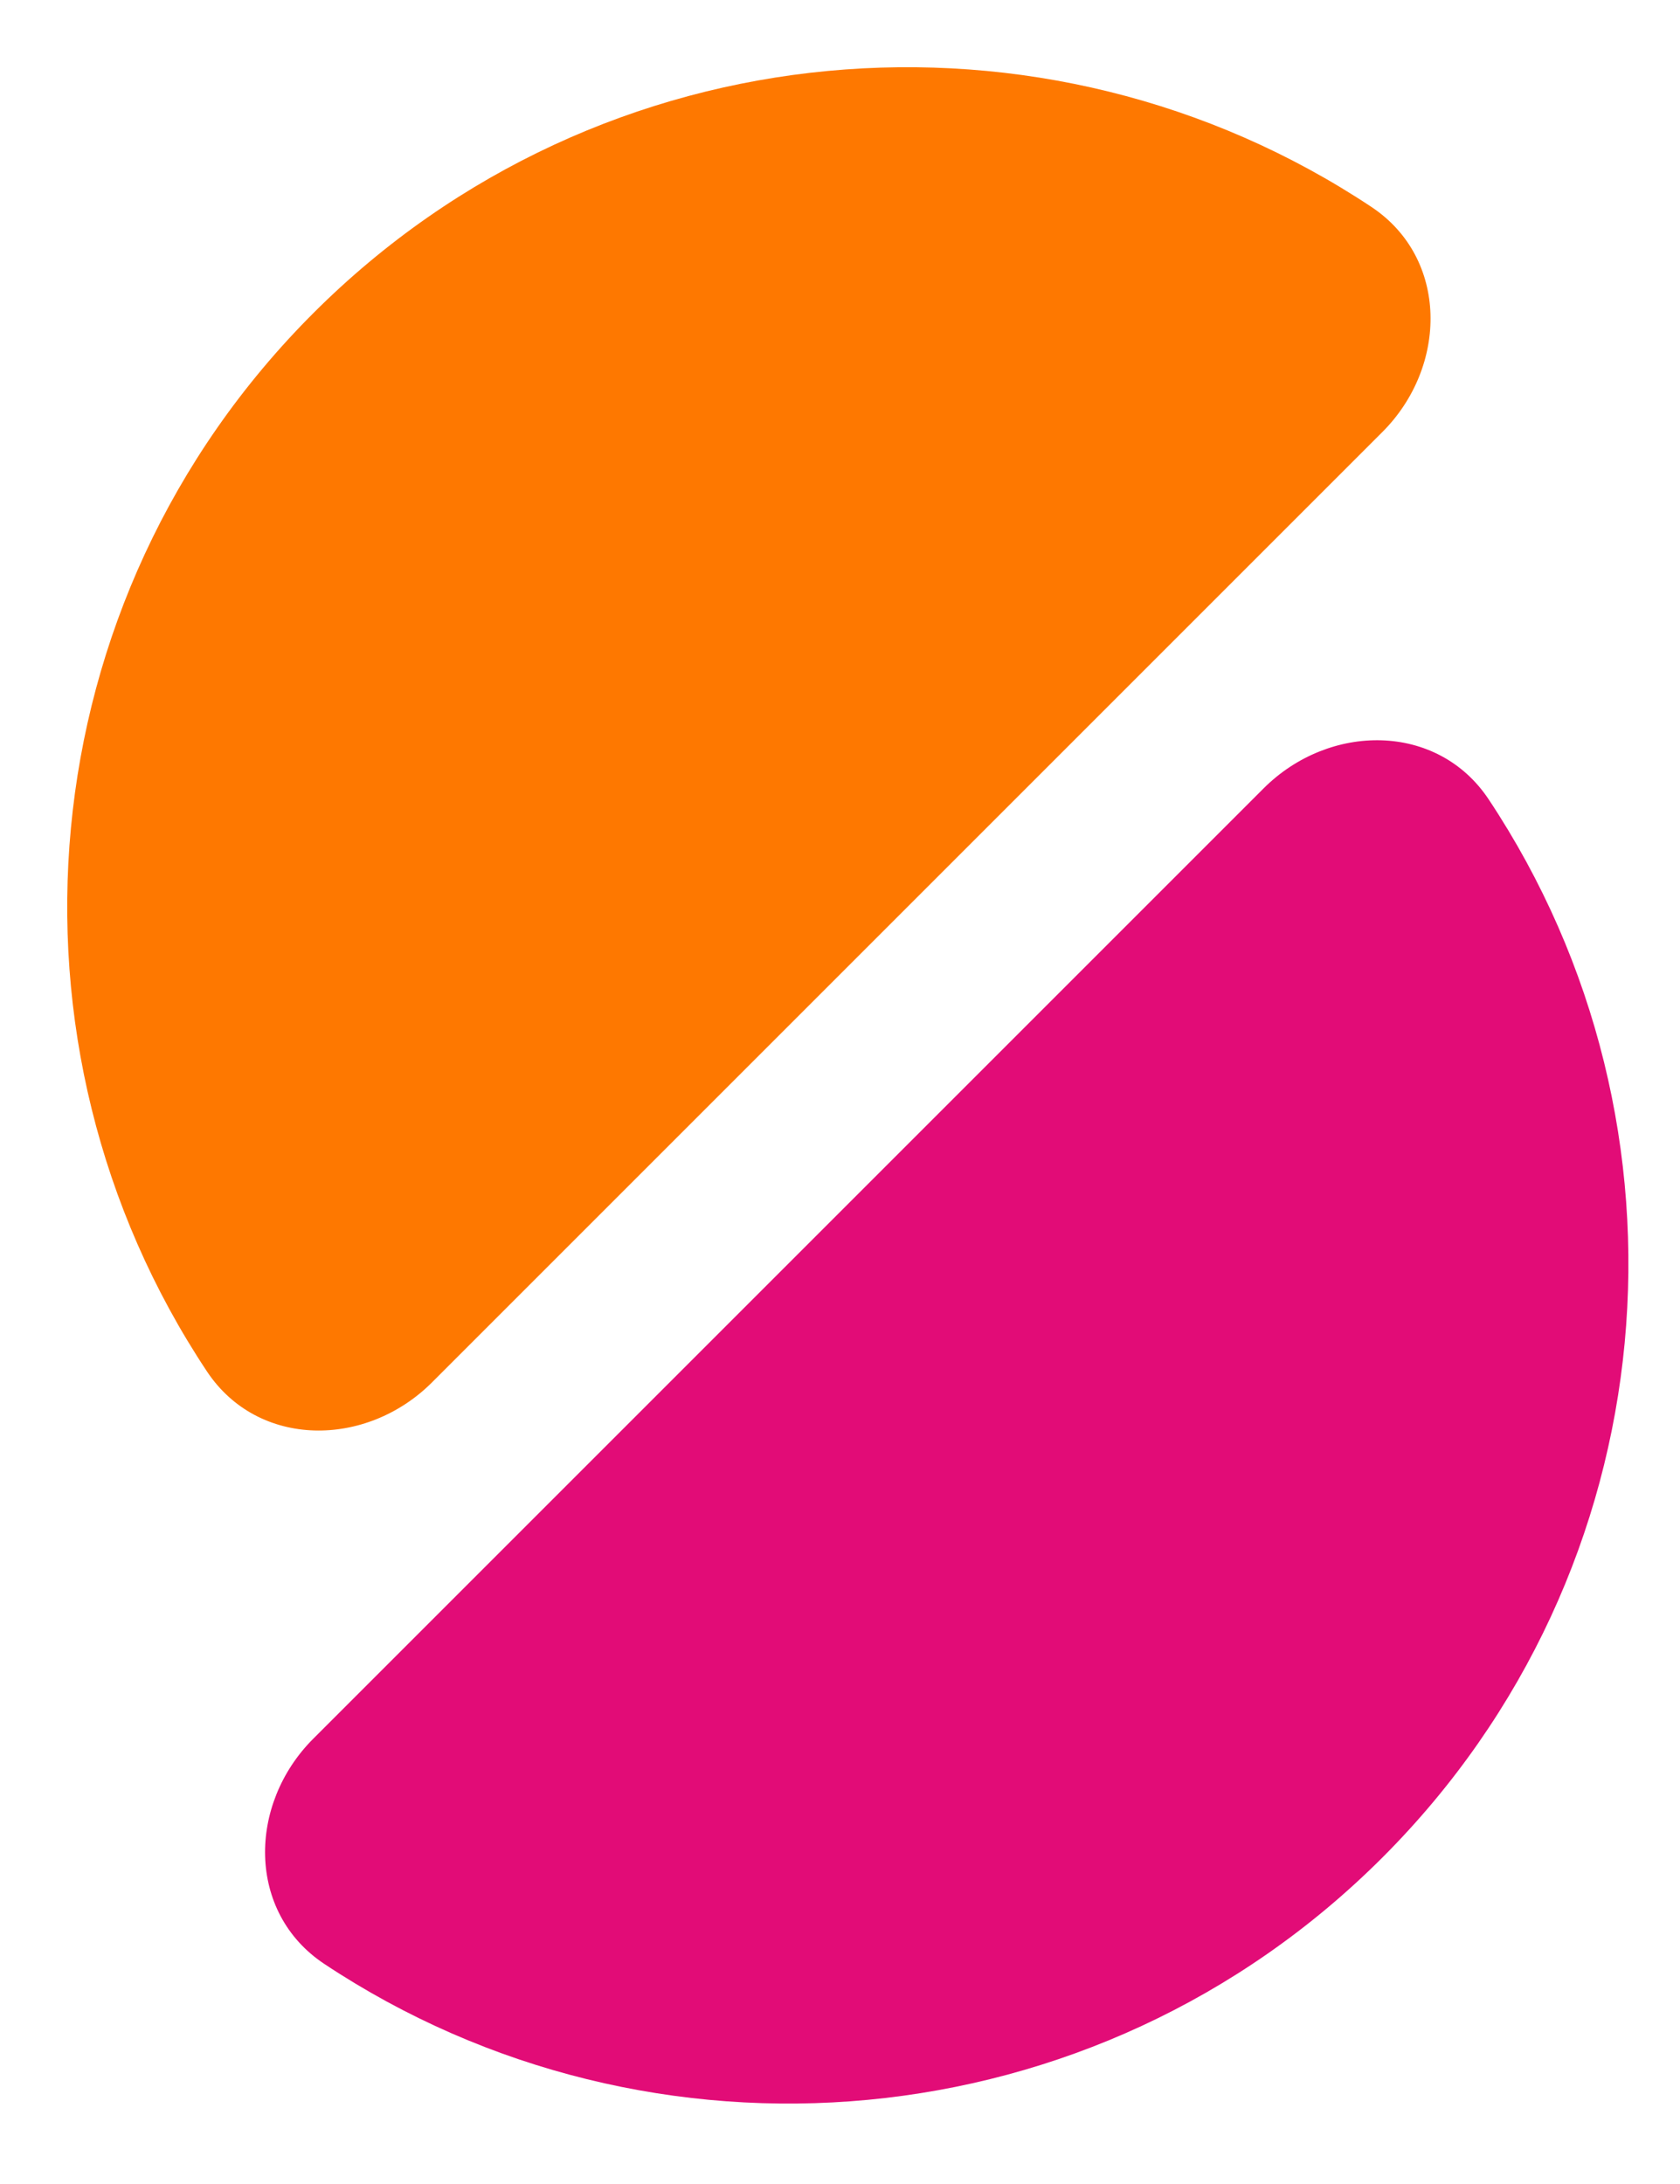 <svg width="100" height="130" viewBox="0 0 100 130" fill="none" xmlns="http://www.w3.org/2000/svg">
<path d="M82.284 110.569C65.164 127.689 38.716 129.798 19.298 116.896C14.698 113.84 14.739 107.403 18.645 103.497L75.213 46.929C79.118 43.024 85.556 42.982 88.612 47.582C101.514 67.001 99.405 93.448 82.284 110.569Z" fill="#E20C77"/>
<path d="M25.716 82.284C21.811 86.189 15.373 86.231 12.317 81.631C-0.585 62.213 1.524 35.765 18.645 18.645C35.765 1.524 62.213 -0.585 81.631 12.317C86.231 15.373 86.189 21.811 82.284 25.716L25.716 82.284Z" fill="#FE7800"/>
</svg>
